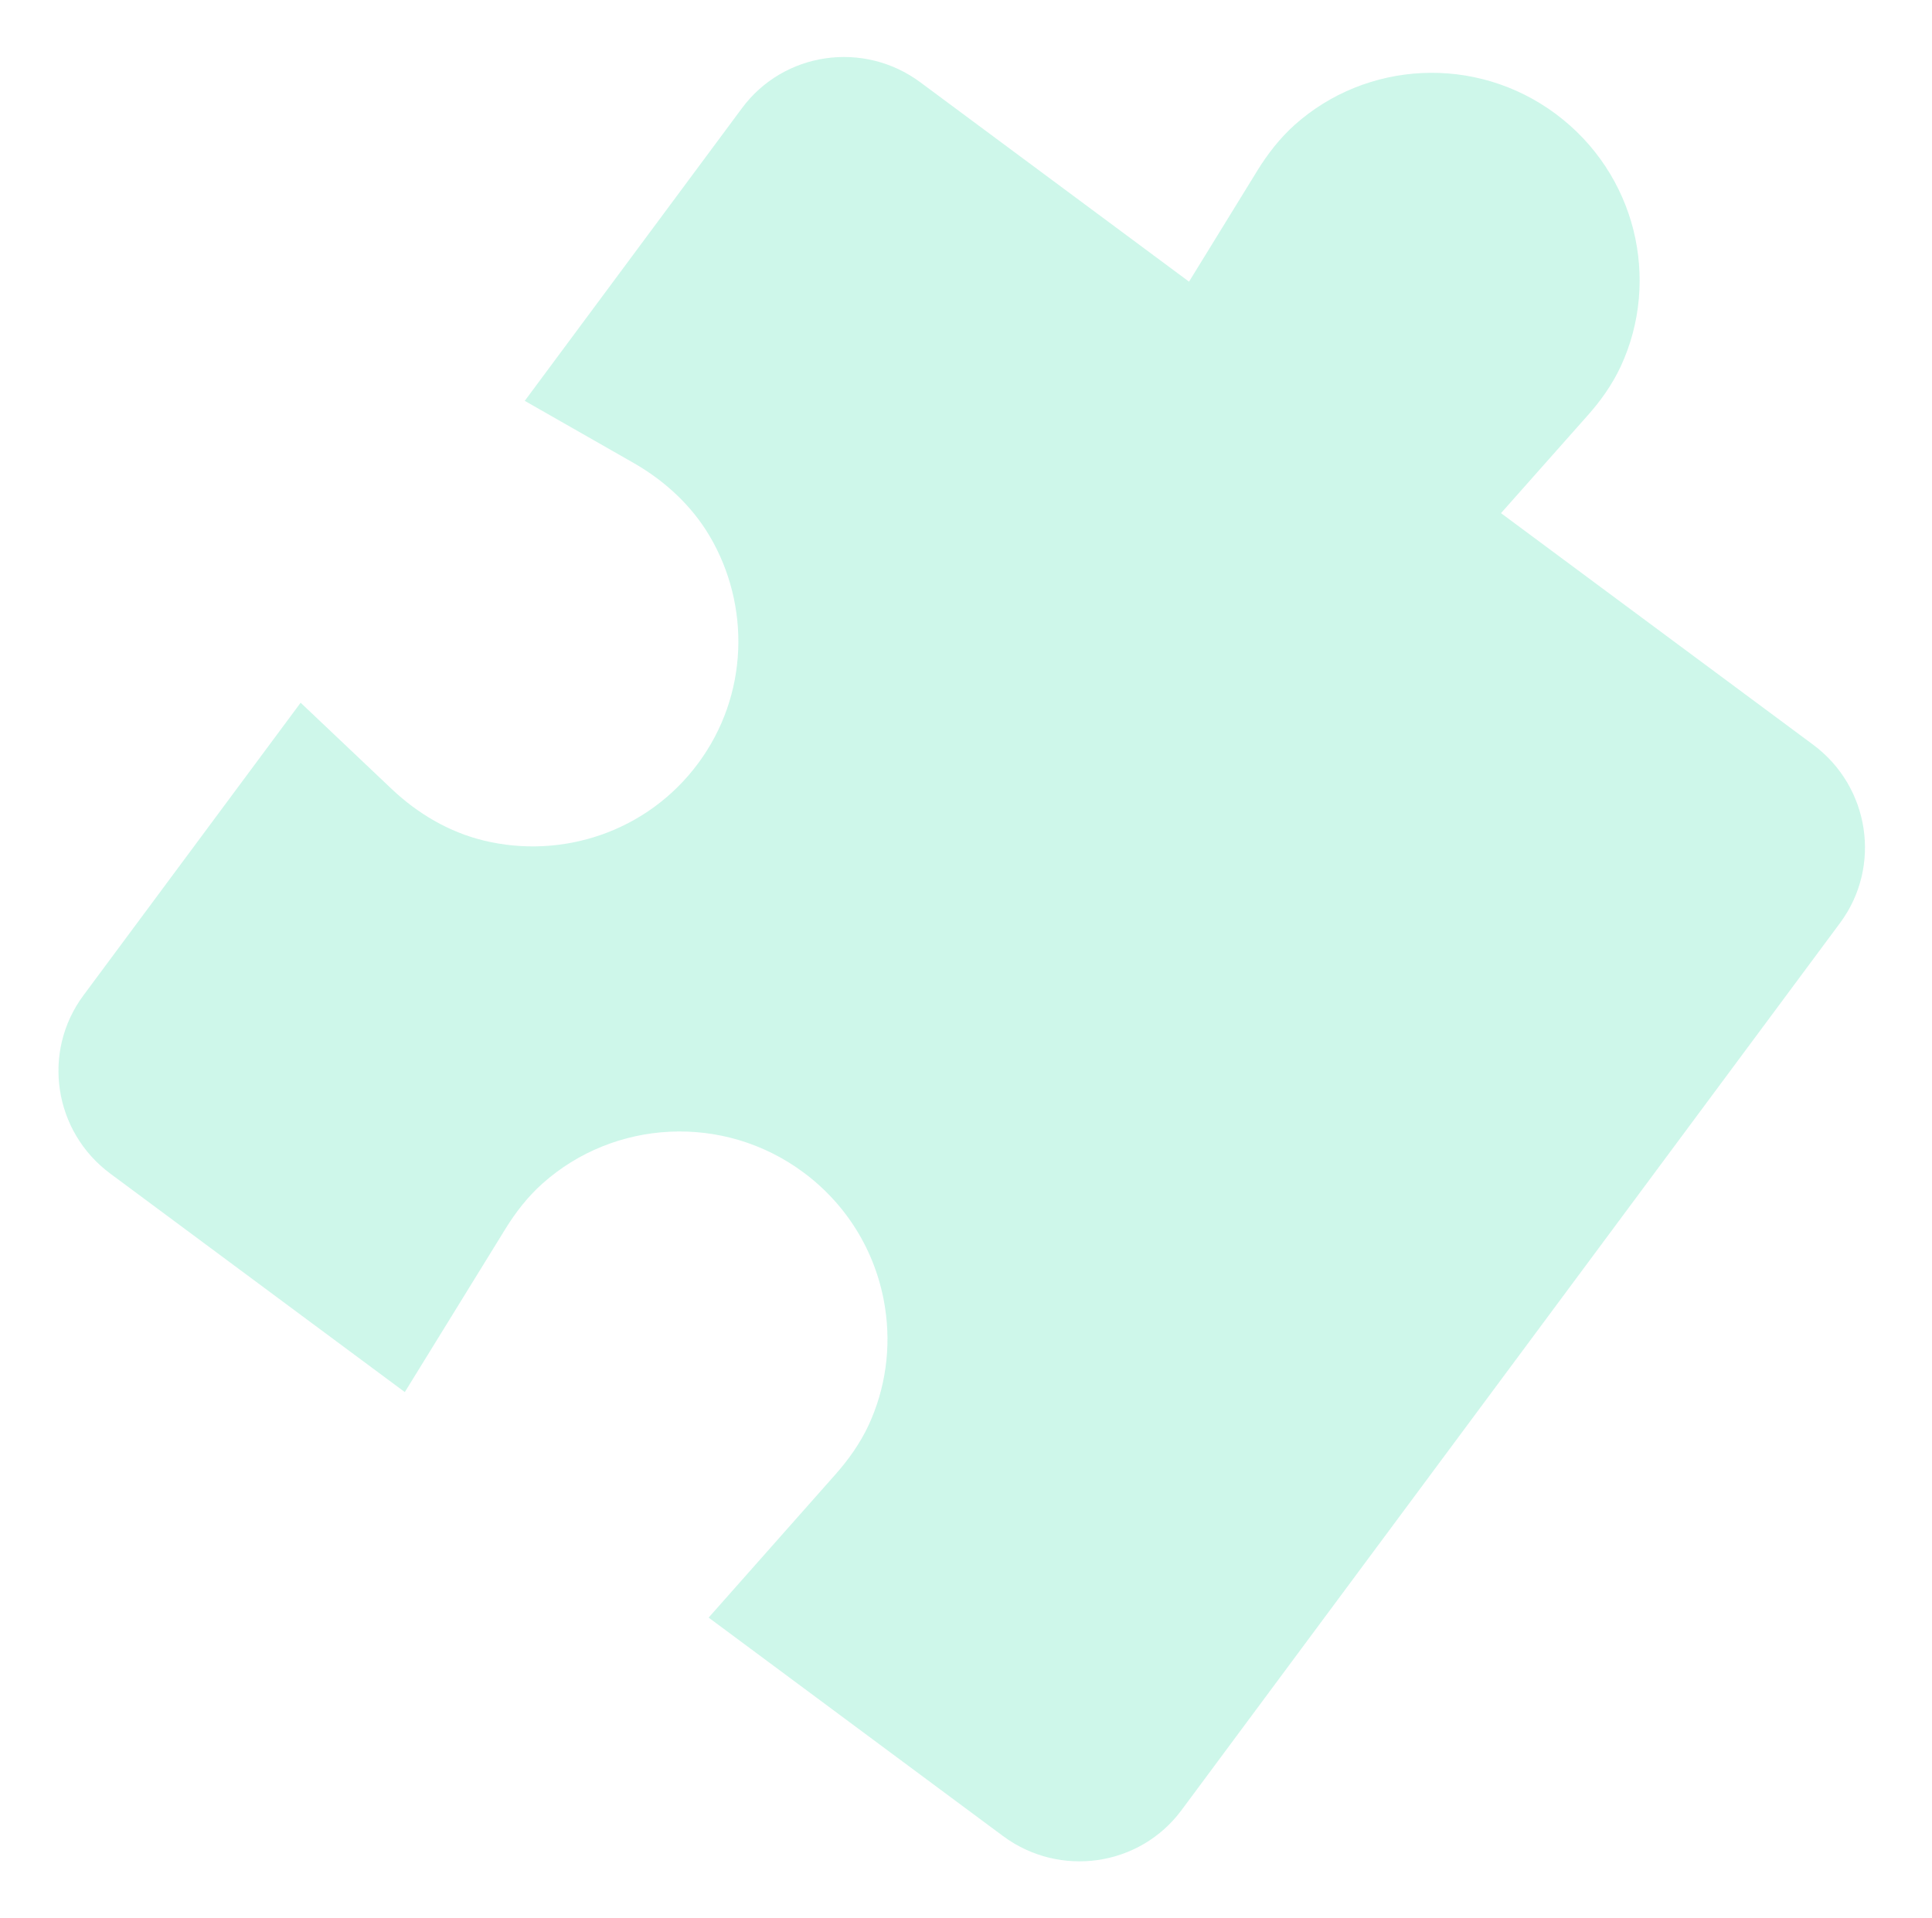 <svg width="138" height="137" viewBox="0 0 138 137" fill="none" xmlns="http://www.w3.org/2000/svg">
<g opacity="0.2" filter="url(#filter0_f_90_1395)">
<path d="M34.524 60.033C32.056 59.432 29.813 58.101 27.97 56.352L21.474 50.197L5.956 71.107C2.969 75.135 3.828 80.829 7.88 83.834L28.915 99.439L36.086 87.806C36.826 86.602 37.7 85.477 38.751 84.54C43.849 79.986 51.654 79.493 57.389 83.747C60.672 86.181 62.66 89.705 63.222 93.437C63.651 96.24 63.272 99.152 62.038 101.816C61.441 103.091 60.621 104.251 59.683 105.311L50.618 115.548L71.644 131.152C75.693 134.154 81.4 133.333 84.39 129.308L131.435 65.925C134.422 61.897 133.557 56.198 129.505 53.193L107.214 36.656L113.391 29.691C114.336 28.635 115.156 27.476 115.757 26.194C117.204 23.093 117.474 19.639 116.674 16.434C115.869 13.225 113.983 10.261 111.114 8.13C105.373 3.872 97.579 4.362 92.475 8.922C91.426 9.865 90.549 10.988 89.808 12.192L84.931 20.12L65.739 5.879C61.687 2.874 55.986 3.7 52.998 7.727L37.483 28.634L45.259 33.07C47.464 34.331 49.384 36.09 50.679 38.275C53.609 43.229 53.486 49.652 49.861 54.536C46.227 59.432 40.119 61.406 34.527 60.035L34.524 60.033Z" fill="#08D698"/>
</g>
<defs>
<filter id="filter0_f_90_1395" x="0.176" y="0.071" width="137.037" height="136.888" filterUnits="userSpaceOnUse" color-interpolation-filters="sRGB">
<feFlood flood-opacity="0" result="BackgroundImageFix"/>
<feBlend mode="normal" in="SourceGraphic" in2="BackgroundImageFix" result="shape"/>
<feGaussianBlur stdDeviation="2" result="effect1_foregroundBlur_90_1395"/>
</filter>
</defs>
</svg>
